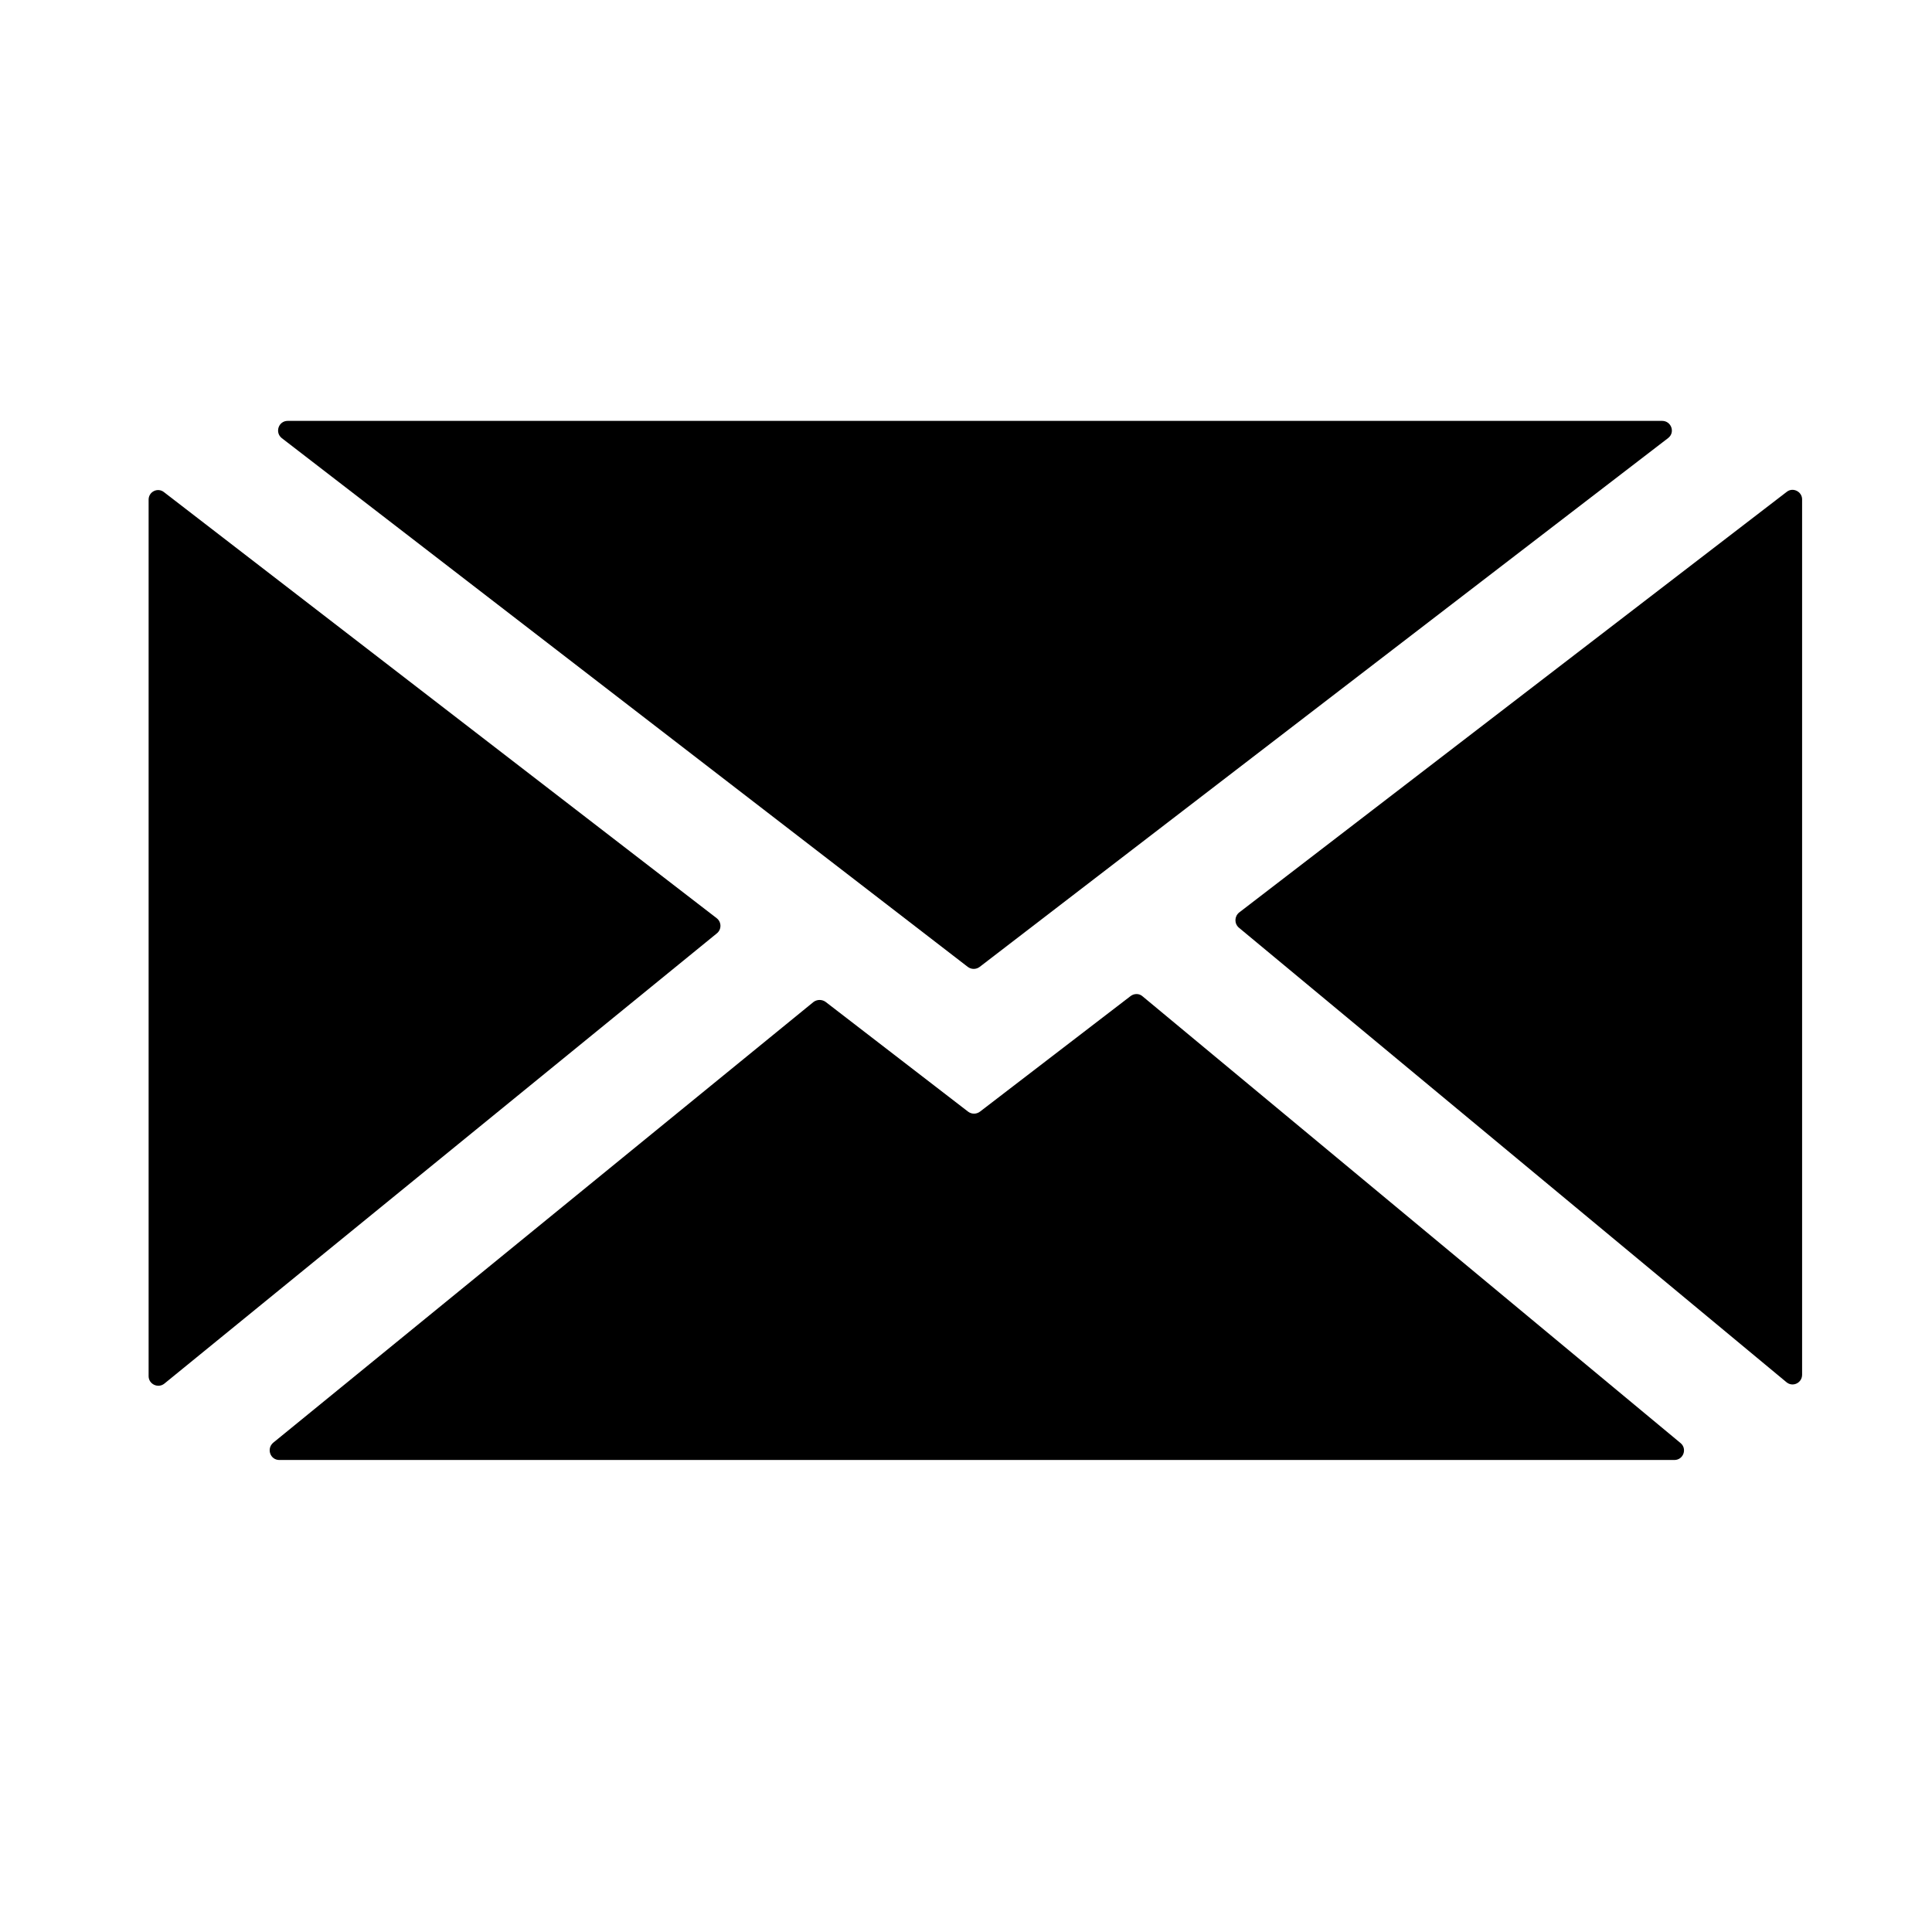 <?xml version="1.0" encoding="utf-8"?>
<!-- Generator: Adobe Illustrator 26.4.1, SVG Export Plug-In . SVG Version: 6.00 Build 0)  -->
<svg version="1.1" id="Layer_1" xmlns="http://www.w3.org/2000/svg" xmlns:xlink="http://www.w3.org/1999/xlink" x="0px" y="0px"
	 viewBox="0 0 65 65" style="enable-background:new 0 0 65 65;" xml:space="preserve">
<g>
	<path d="M9.48,14.74l23.08,17.79c0.12,0.09,0.28,0.09,0.4,0l23.16-17.79c0.25-0.19,0.11-0.58-0.2-0.58H9.68
		C9.37,14.16,9.24,14.55,9.48,14.74z"/>
	<path d="M5,16.81V46.3c0,0.27,0.32,0.42,0.53,0.25L24.12,31.4c0.16-0.13,0.16-0.38-0.01-0.51L5.52,16.56
		C5.31,16.39,5,16.54,5,16.81z"/>
	<path d="M60.11,16.55L41.69,30.7c-0.16,0.13-0.17,0.37-0.01,0.51L60.1,46.5c0.21,0.18,0.53,0.03,0.53-0.25V16.8
		C60.63,16.54,60.32,16.38,60.11,16.55z"/>
	<path d="M27.78,33.71l4.79,3.69c0.12,0.09,0.28,0.09,0.4,0l5.07-3.89c0.12-0.09,0.29-0.09,0.4,0.01l18.1,15.03
		c0.23,0.19,0.1,0.57-0.21,0.57H9.4c-0.31,0-0.44-0.38-0.21-0.58l18.18-14.83C27.49,33.62,27.66,33.62,27.78,33.71z"/>
</g>
</svg>
